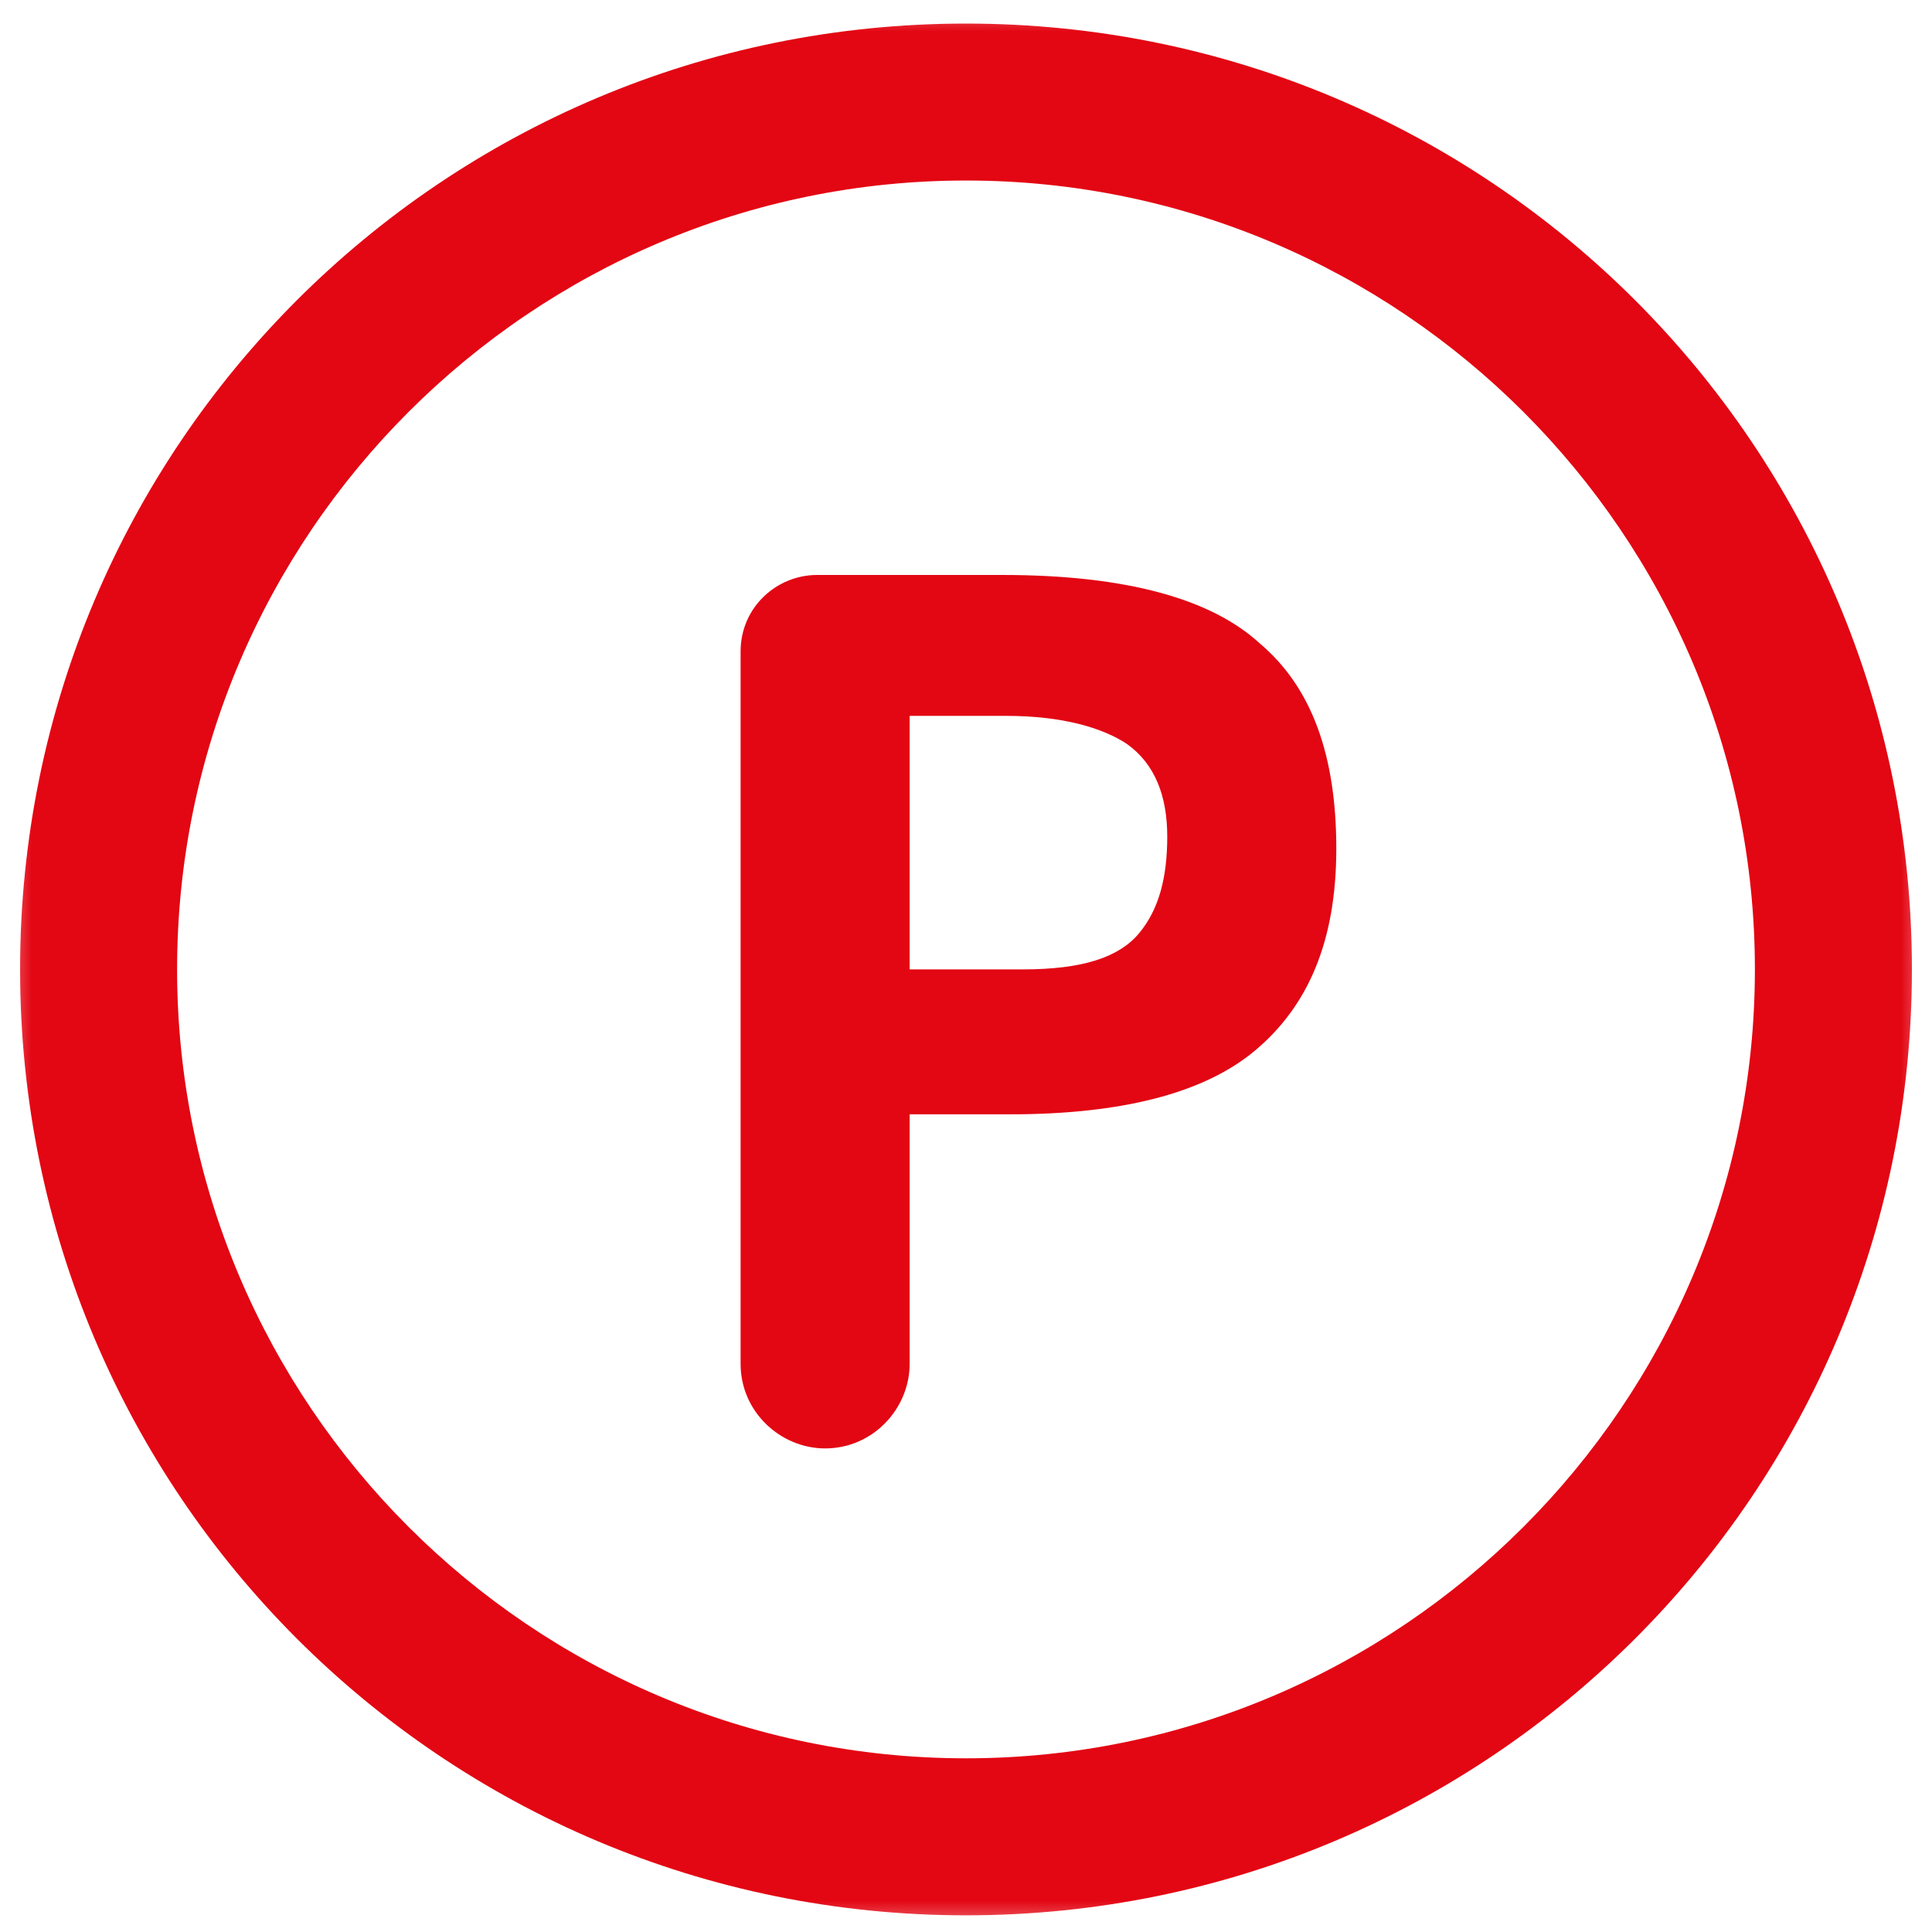 <svg width="30" height="30" viewBox="0 0 30 30" fill="none" xmlns="http://www.w3.org/2000/svg">
<g clip-path="url(#clip0_16006_18090)">
<mask id="mask0_16006_18090" style="mask-type:alpha" maskUnits="userSpaceOnUse" x="0" y="0" width="30" height="30">
<rect width="30" height="30" fill="#D9D9D9"/>
</mask>
<g mask="url(#mask0_16006_18090)">
<path d="M15 29.741C6.875 29.741 0.312 23.178 0.312 15.053C0.312 6.928 6.875 0.366 15 0.366C23.125 0.366 29.688 6.928 29.688 15.053C29.688 23.178 23.125 29.741 15 29.741ZM15 2.803C8.25 2.803 2.75 8.303 2.75 15.053C2.75 21.803 8.25 27.303 15 27.303C21.75 27.303 27.25 21.803 27.25 15.053C27.25 8.303 21.75 2.803 15 2.803Z" fill="#E30613"/>
<path d="M19.562 9.991C20.375 10.678 20.75 11.741 20.75 13.178C20.75 14.616 20.312 15.616 19.5 16.303C18.688 16.991 17.375 17.303 15.688 17.303H14.125V21.178C14.125 21.866 13.562 22.491 12.812 22.491C12.125 22.491 11.5 21.928 11.5 21.178V10.116C11.5 9.428 12.062 8.928 12.688 8.928H15.562C17.5 8.928 18.812 9.303 19.562 9.991ZM17.688 14.491C18 14.116 18.125 13.616 18.125 12.991C18.125 12.366 17.938 11.866 17.5 11.553C17.125 11.303 16.5 11.116 15.625 11.116H14.125V15.053H15.875C16.812 15.053 17.375 14.866 17.688 14.491Z" fill="#E30613"/>
</g>
</g>
<defs>
<clipPath id="clip0_16006_18090">
<rect width="30" height="30" fill="white"/>
</clipPath>
</defs>
</svg>
